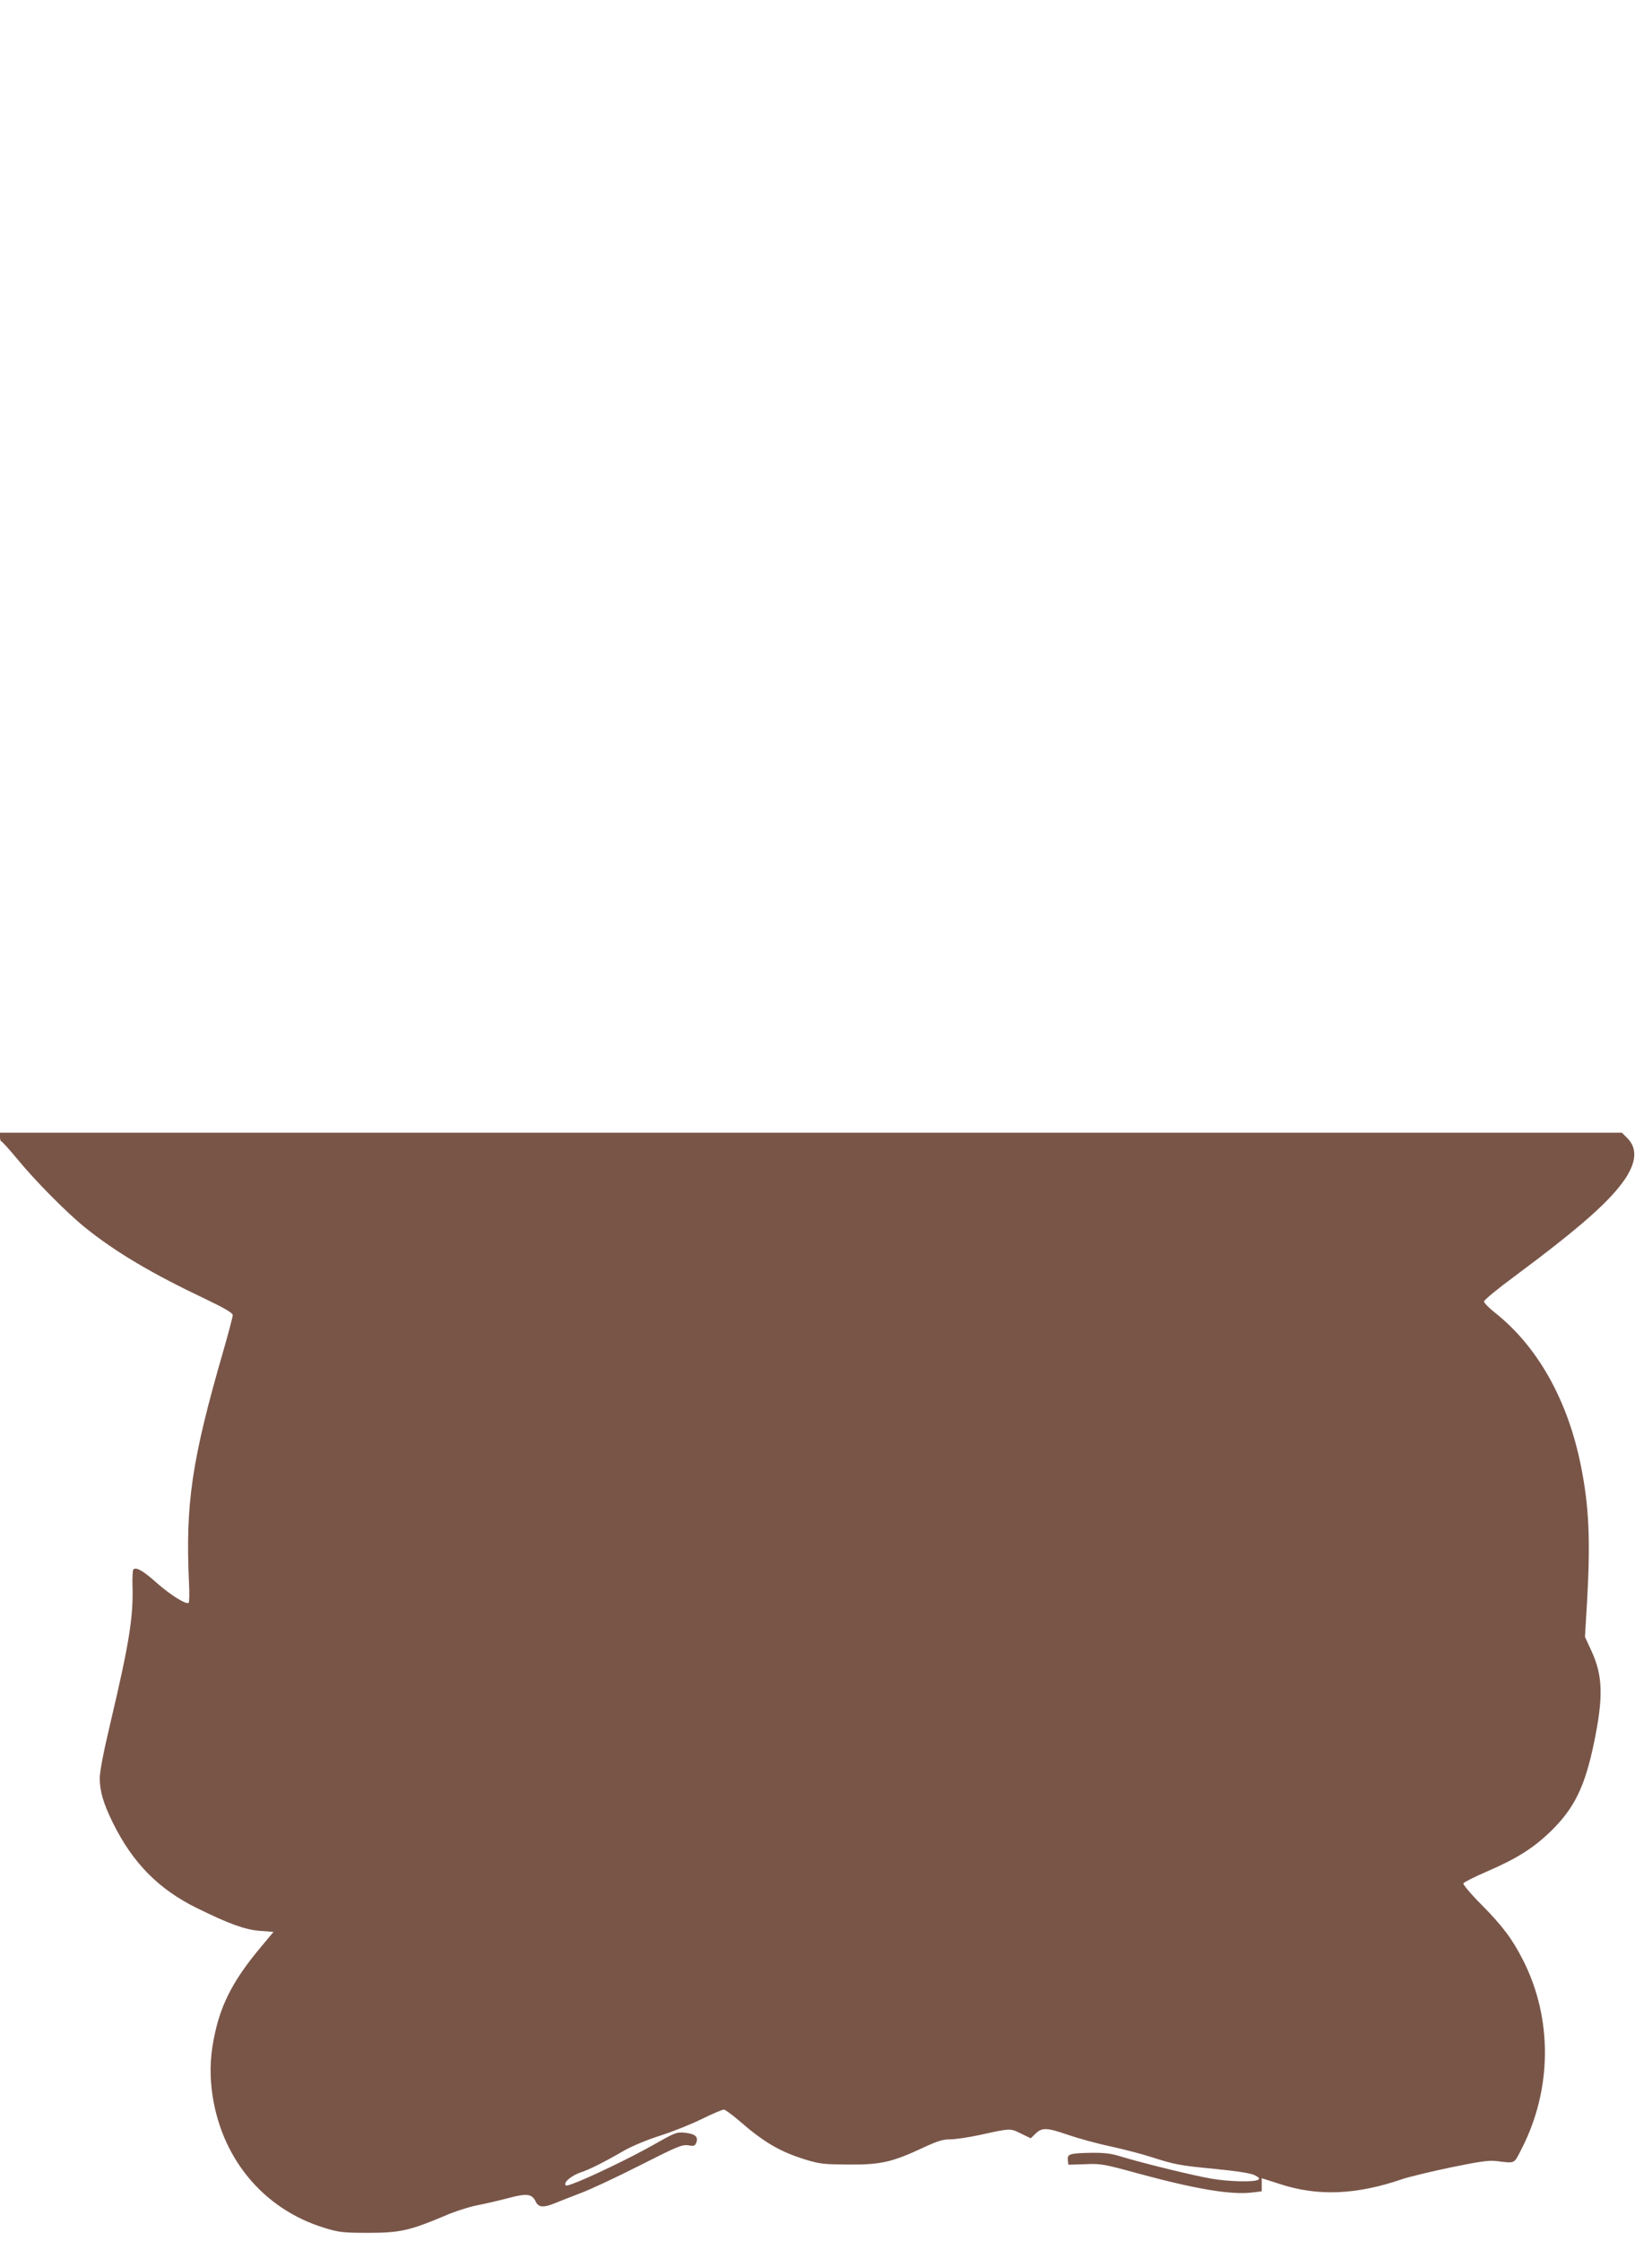 <?xml version="1.0" standalone="no"?>
<!DOCTYPE svg PUBLIC "-//W3C//DTD SVG 20010904//EN"
 "http://www.w3.org/TR/2001/REC-SVG-20010904/DTD/svg10.dtd">
<svg version="1.0" xmlns="http://www.w3.org/2000/svg"
 width="944pt" height="1280pt" viewBox="0 0 944 1280"
 preserveAspectRatio="xMidYMid meet">
<g transform="translate(0,1280) scale(0.1,-0.1)"
fill="#795548" stroke="none">
<path d="M0 6305 c0 -14 4 -25 8 -25 4 0 44 -44 88 -97 103 -126 287 -312 393
-397 175 -140 379 -261 685 -406 111 -53 156 -80 156 -92 0 -9 -24 -101 -54
-205 -181 -625 -217 -873 -196 -1325 3 -58 2 -109 -2 -113 -13 -13 -105 45
-183 114 -76 68 -117 92 -133 76 -4 -4 -6 -44 -5 -88 6 -183 -19 -335 -126
-788 -39 -164 -61 -278 -61 -316 0 -75 21 -145 75 -255 114 -230 261 -379 480
-487 181 -89 273 -123 359 -130 l79 -6 -75 -90 c-146 -174 -219 -310 -257
-477 -28 -120 -34 -222 -21 -335 46 -382 290 -681 645 -789 82 -25 104 -28
250 -28 181 0 237 13 436 97 57 25 142 52 189 61 47 9 127 28 177 41 105 28
133 24 155 -22 15 -32 45 -34 108 -8 19 8 84 33 143 56 60 22 215 95 345 161
213 108 240 119 275 114 33 -6 39 -3 46 16 13 33 -8 50 -67 56 -47 4 -56 0
-179 -70 -123 -70 -378 -193 -464 -223 -33 -12 -39 -12 -39 0 0 19 44 51 88
66 45 14 141 62 247 124 48 27 132 62 207 86 70 22 177 65 238 95 61 30 118
54 126 54 8 0 47 -29 87 -63 142 -124 234 -178 384 -224 79 -24 105 -26 243
-27 182 -1 246 13 420 94 86 40 117 50 160 50 29 0 103 11 164 24 183 40 178
40 240 9 l56 -27 28 27 c37 36 65 34 187 -8 55 -19 163 -49 240 -65 77 -17
181 -44 230 -60 141 -45 162 -49 368 -69 132 -13 205 -25 227 -36 25 -13 30
-19 19 -26 -22 -14 -164 -11 -264 6 -93 15 -396 89 -520 127 -54 17 -93 22
-168 21 -124 -2 -139 -7 -135 -41 l3 -27 95 3 c90 4 107 1 300 -52 327 -89
532 -124 652 -110 l58 7 0 37 0 38 103 -33 c219 -72 439 -62 704 29 40 13 164
43 275 66 160 33 215 41 258 36 112 -13 99 -20 147 74 172 337 175 739 8 1070
-62 123 -119 199 -240 321 -59 59 -105 114 -103 121 2 6 63 37 135 68 176 76
271 137 374 239 128 128 187 251 238 498 54 261 50 384 -16 525 l-36 78 12
202 c20 352 11 545 -35 774 -74 373 -246 681 -489 874 -36 28 -65 58 -65 66 0
8 80 74 178 146 376 280 544 429 629 555 65 98 69 176 11 233 l-30 30 -4634 0
-4634 0 0 -25z"/>
</g>
</svg>
